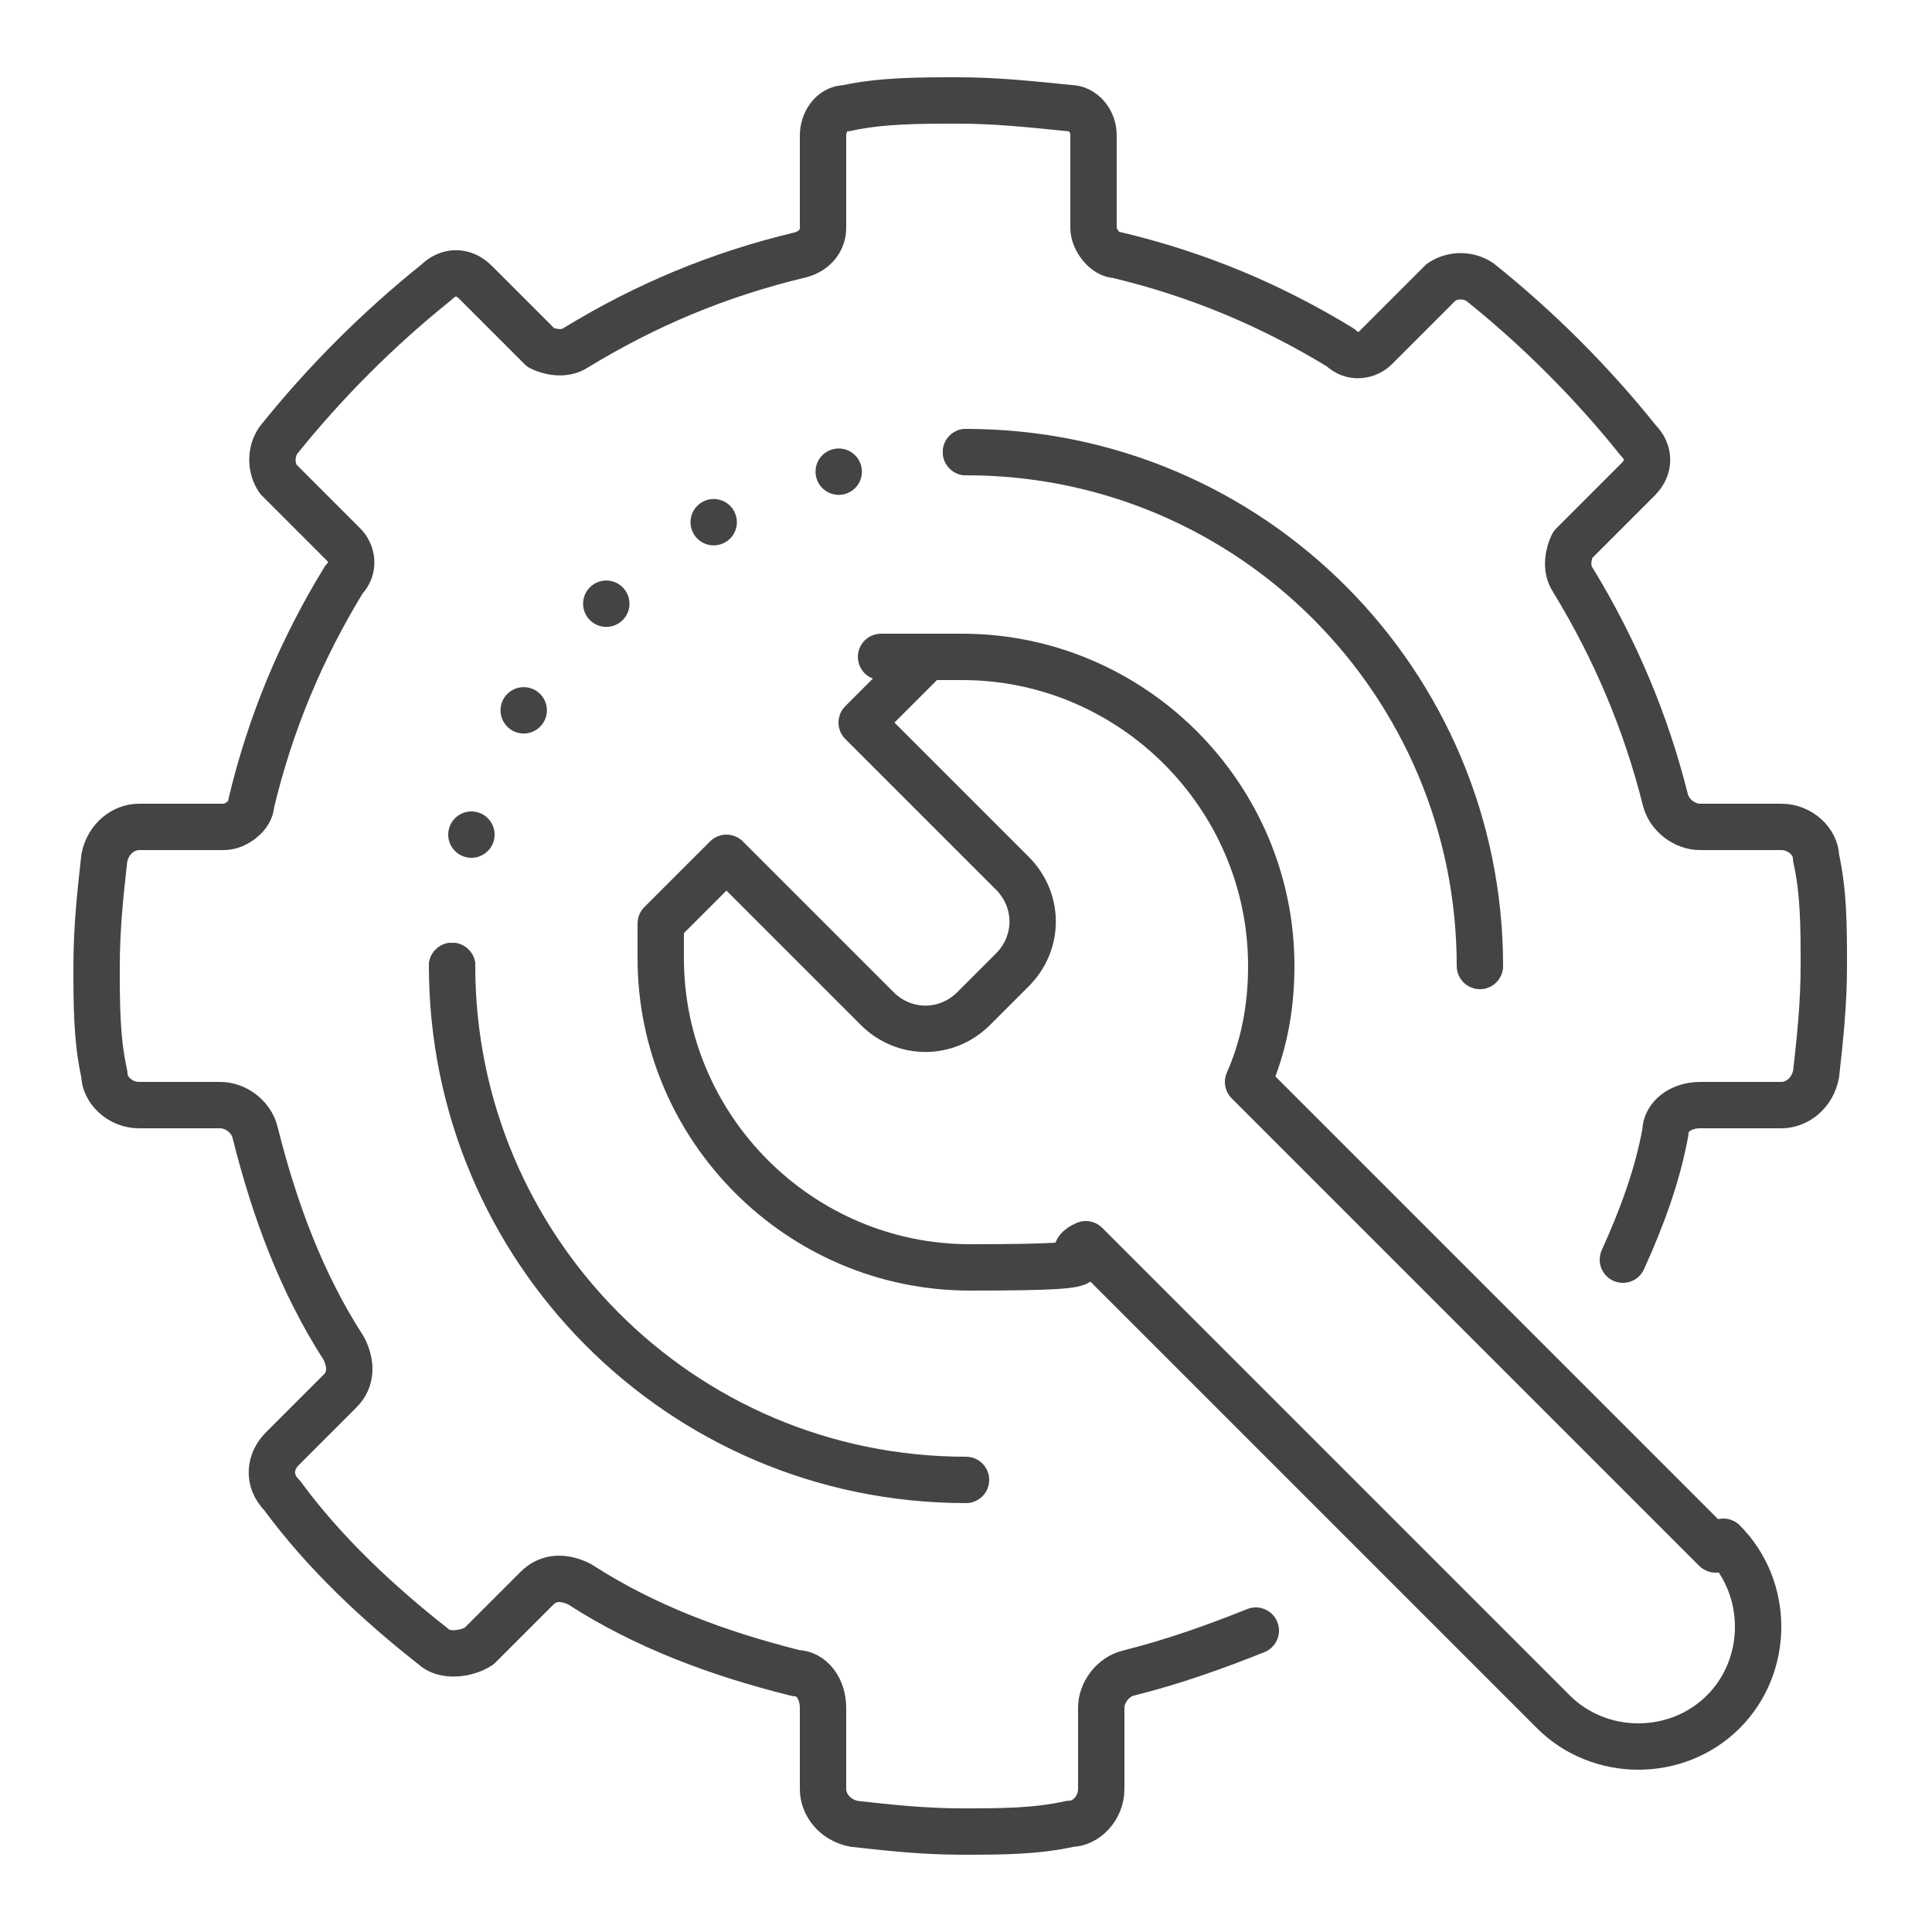 <?xml version="1.0" encoding="UTF-8"?> <svg xmlns="http://www.w3.org/2000/svg" version="1.1" viewBox="0 0 50 50"><defs><style> .cls-1, .cls-2, .cls-3 { fill: none; stroke: #444; stroke-linecap: round; stroke-linejoin: round; stroke-width: 1.2px; } .cls-2 { stroke-dasharray: 0 3.5; } .cls-3 { stroke-dasharray: 0 0 0 3.5; } </style></defs><g><g id="Group_698"><g><path class="cls-1" d="M11.7,25c0,7.3,5.9,13.3,13.3,13.3"></path><path class="cls-1" d="M38.3,25c0-7.3-5.9-13.3-13.3-13.3"></path><g><line class="cls-1" x1="11.7" y1="25" x2="11.7" y2="25"></line><path class="cls-2" d="M11.7,25c0-.3,0-.6,0-.9"></path><path class="cls-3" d="M12.2,21.6c1.4-5.1,5.7-9,11.1-9.7"></path><line class="cls-1" x1="25" y1="11.7" x2="25" y2="11.7"></line></g><path class="cls-1" d="M42,32.6c.5-1.1.9-2.2,1.1-3.3,0-.4.4-.7.9-.7h2.1c.4,0,.8-.3.9-.8.1-.9.2-1.8.2-2.8s0-1.9-.2-2.8c0-.4-.4-.8-.9-.8h-2.1c-.4,0-.8-.3-.9-.7-.5-2-1.3-3.9-2.4-5.7-.2-.3-.1-.7,0-.9l1.7-1.7c.3-.3.3-.7,0-1-1.2-1.5-2.6-2.9-4.1-4.1-.3-.2-.7-.2-1,0l-1.7,1.7c-.2.2-.6.3-.9,0-1.8-1.1-3.7-1.9-5.8-2.4-.3,0-.6-.4-.6-.7v-2.4c0-.4-.3-.7-.6-.7-1-.1-1.9-.2-2.9-.2s-2,0-2.9.2c-.4,0-.6.4-.6.7v2.4c0,.3-.2.6-.6.7-2.1.5-4,1.3-5.8,2.4-.3.2-.7.1-.9,0l-1.7-1.7c-.3-.3-.7-.3-1,0-1.5,1.2-2.9,2.6-4.1,4.1-.2.3-.2.7,0,1l1.7,1.7c.2.2.3.6,0,.9-1.1,1.8-1.9,3.7-2.4,5.8,0,.3-.4.6-.7.6h-2.2c-.4,0-.8.3-.9.8-.1.9-.2,1.8-.2,2.8s0,1.9.2,2.8c0,.4.4.8.9.8h2.1c.4,0,.8.3.9.7.5,2,1.2,3.9,2.3,5.6.2.4.2.8-.1,1.1l-1.5,1.5c-.3.3-.4.8,0,1.2,1.1,1.5,2.5,2.8,3.9,3.9.3.3.9.2,1.2,0l1.5-1.5c.3-.3.7-.3,1.1-.1,1.7,1.1,3.6,1.8,5.6,2.3.4,0,.7.4.7.9v2.1c0,.4.3.8.8.9.9.1,1.8.2,2.8.2s1.9,0,2.8-.2c.4,0,.8-.4.8-.9v-2.1c0-.4.3-.8.7-.9,1.2-.3,2.3-.7,3.3-1.1"></path><path class="cls-1" d="M44.4,40.1l-12.1-12.1c.4-.9.6-1.9.6-3,0-4.4-3.6-8-8-8s-.6,0-.9,0l-1.7,1.7,3.9,3.9c.7.7.7,1.8,0,2.5l-1,1c-.7.7-1.8.7-2.5,0l-3.9-3.9-1.7,1.7c0,.3,0,.6,0,.9,0,4.4,3.6,8,8,8s2.1-.2,3-.6l12.1,12.1c1.2,1.2,3.2,1.2,4.4,0,1.2-1.2,1.2-3.2,0-4.4Z"></path></g></g></g></svg> 